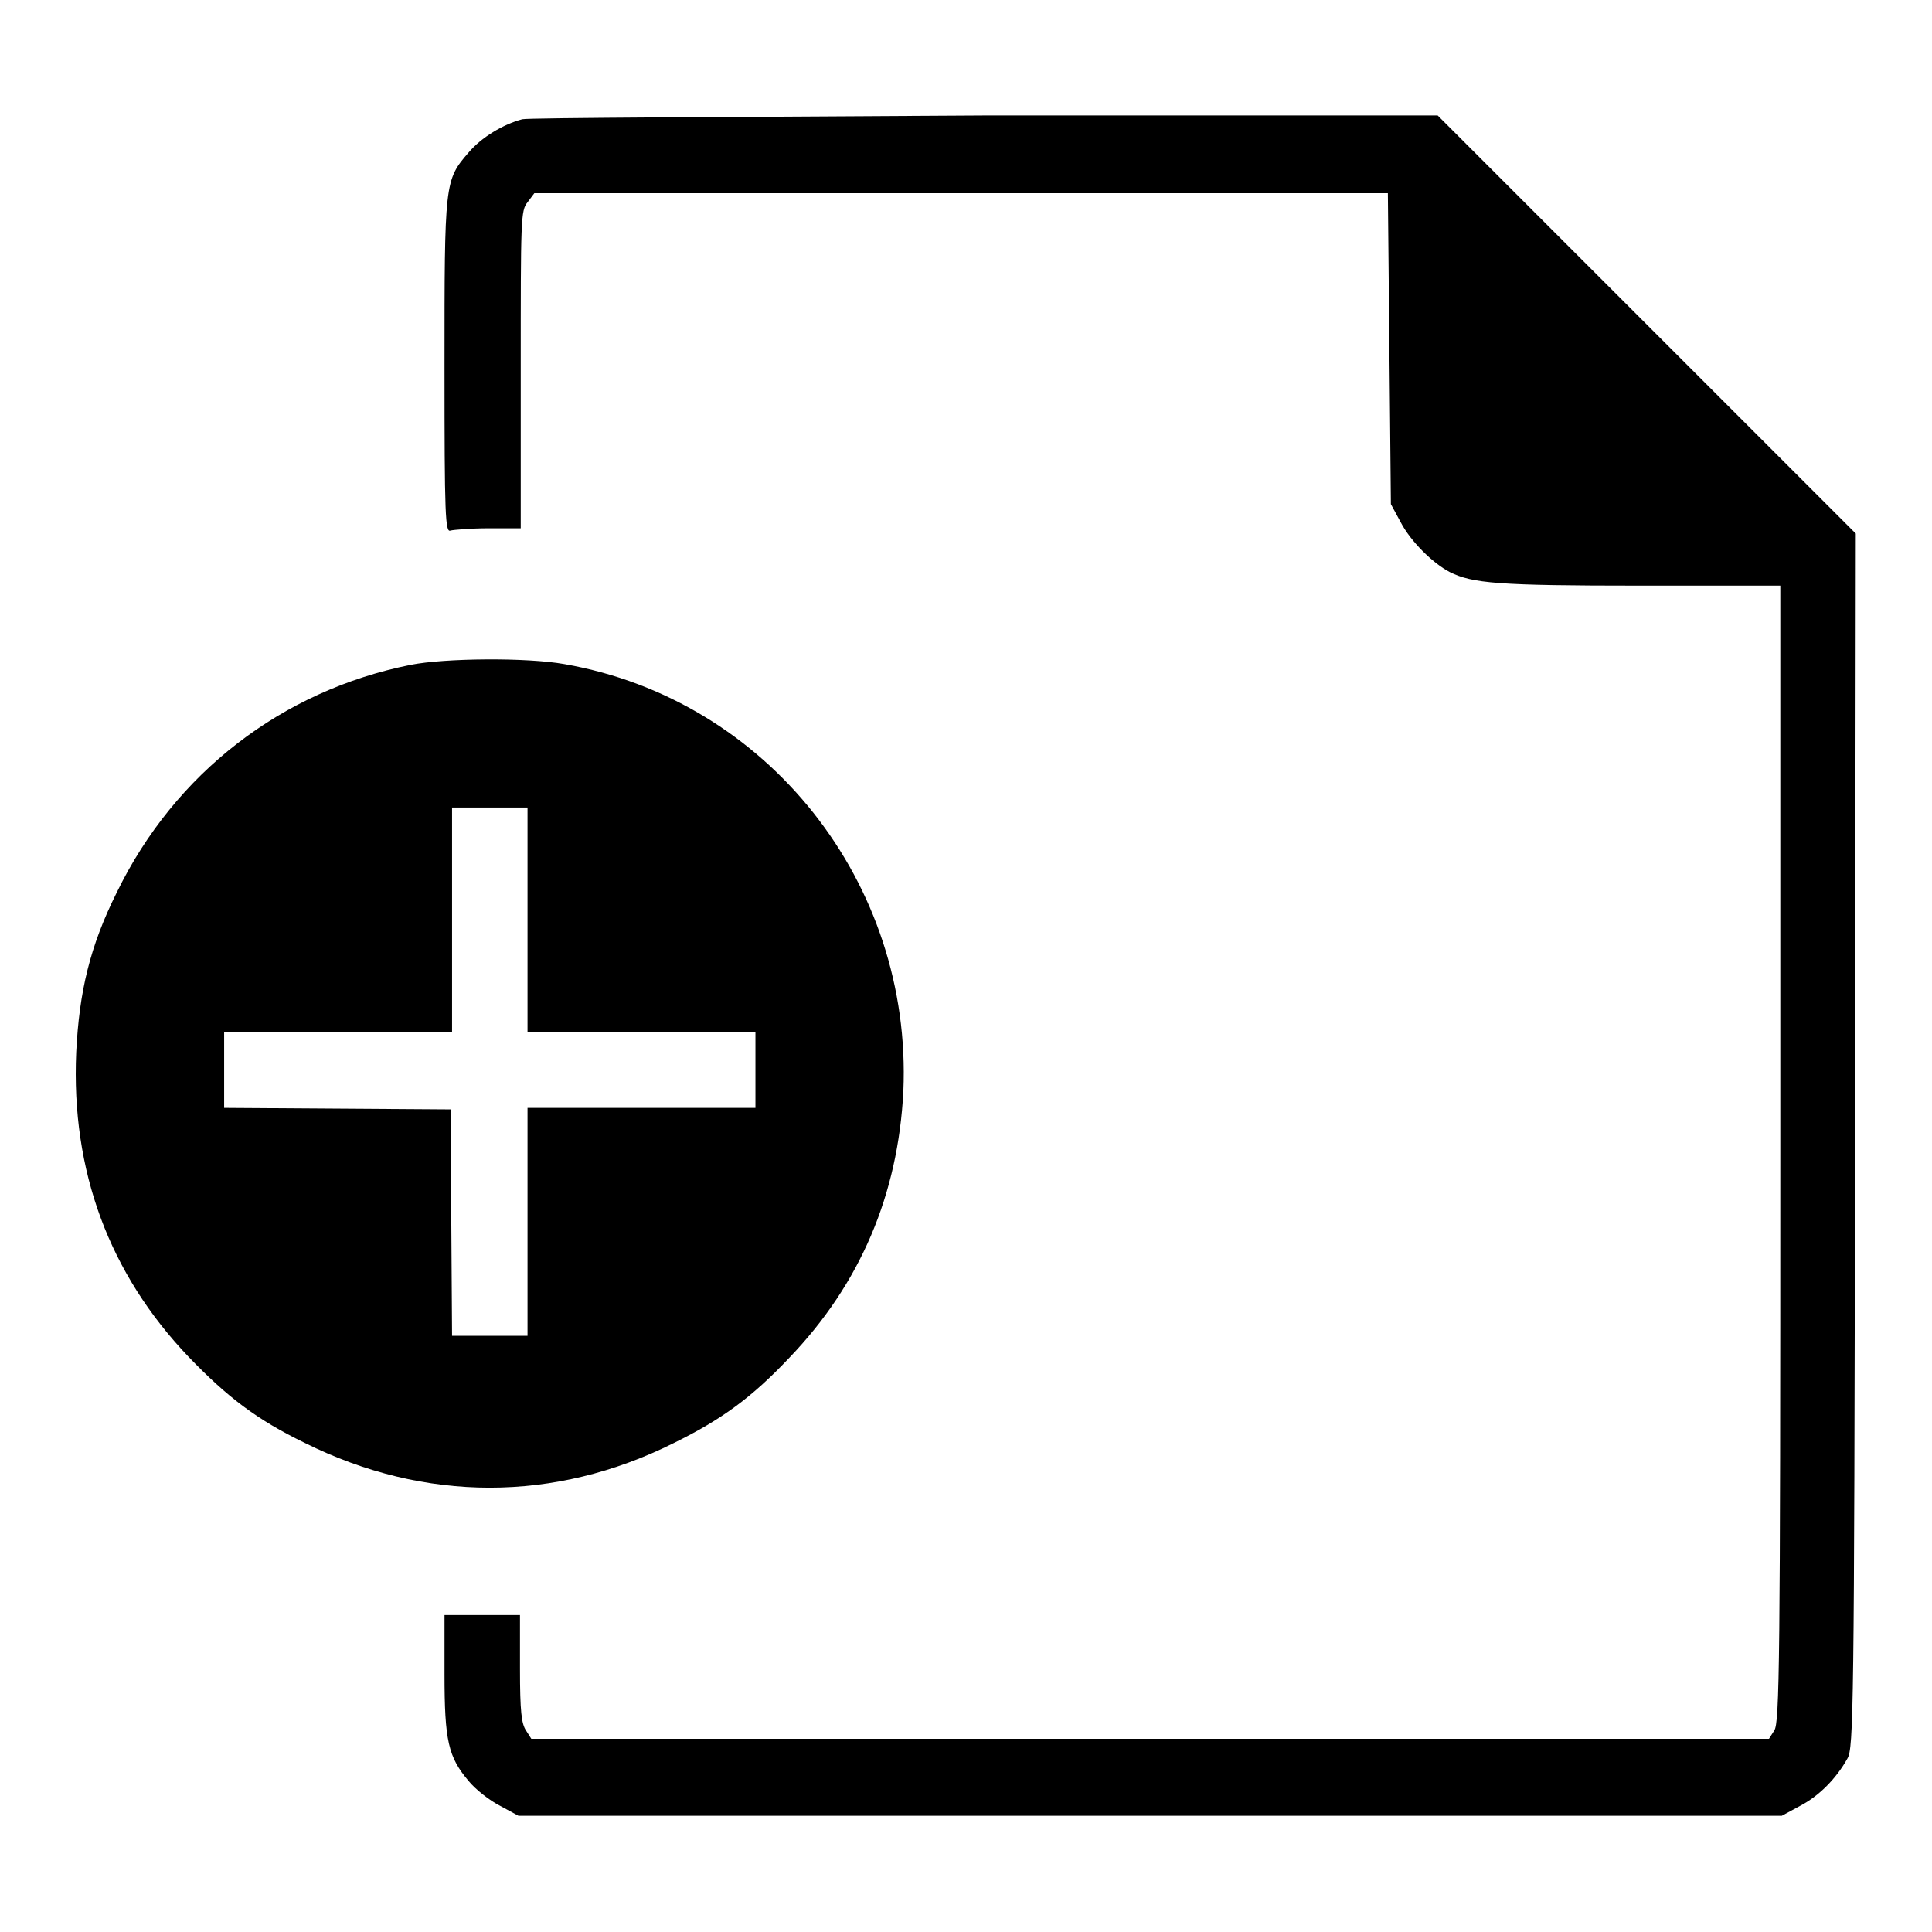<?xml version="1.0" encoding="utf-8"?>
<!-- Svg Vector Icons : http://www.onlinewebfonts.com/icon -->
<!DOCTYPE svg PUBLIC "-//W3C//DTD SVG 1.1//EN" "http://www.w3.org/Graphics/SVG/1.1/DTD/svg11.dtd">
<svg version="1.1" xmlns="http://www.w3.org/2000/svg" xmlns:xlink="http://www.w3.org/1999/xlink" x="0px" y="0px" viewBox="0 0 256 256" enable-background="new 0 0 256 256" xml:space="preserve">
<g><g><g><path fill="#000000" d="M69.2,15.8c-2.6,0.7-5.4,2.4-7.1,4.4c-3.2,3.7-3.2,3.9-3.2,28.4c0,19.9,0.1,22,0.8,21.7c0.4-0.1,2.7-0.3,5-0.3h4.3V49c0-20,0-21.1,0.9-22.2l0.9-1.2h56.6h56.5l0.2,20.6l0.2,20.6l1.3,2.4c1.3,2.5,4.2,5.4,6.5,6.6c3,1.5,6.4,1.8,25.1,1.8h18.7V153c0,67.3-0.1,75.3-0.8,76.3l-0.7,1.1h-82h-82l-0.7-1.1c-0.6-0.9-0.8-2.5-0.8-8.2V214h-5h-5v7.8c0,8.9,0.5,11,3.2,14.2c0.9,1.1,2.8,2.6,4.2,3.3l2.4,1.3h83.7h83.7l2.4-1.3c2.5-1.3,4.8-3.6,6.3-6.3c0.8-1.4,0.9-6.1,1-81.9l0.1-80.4l-27.7-27.7l-27.7-27.7l-60,0C97.6,15.5,70,15.6,69.2,15.8z"/><path fill="#000000" d="M54.4,88.1c-17,3.4-31.2,14.3-38.9,30.1c-3.6,7.2-5,13.2-5.4,21.2c-0.7,15.8,4.4,29.4,14.9,40.4c5.1,5.3,9,8.3,15.4,11.4c15.9,7.9,33.1,7.9,48.9,0c6.3-3.1,10.3-6,15.3-11.3c9.4-9.8,14.4-21.6,15.1-35.3c1.2-27.6-18-51.9-44.9-56.6C69.8,87.1,58.9,87.2,54.4,88.1z M69.9,121.9v14.9H85h15.1v5v5H85H69.9v15.1v15.1h-5h-5l-0.1-15l-0.1-15l-15-0.1l-15-0.1v-5v-5h15.1h15.1v-14.9V107h5h5V121.9z"/></g></g></g>
</svg>